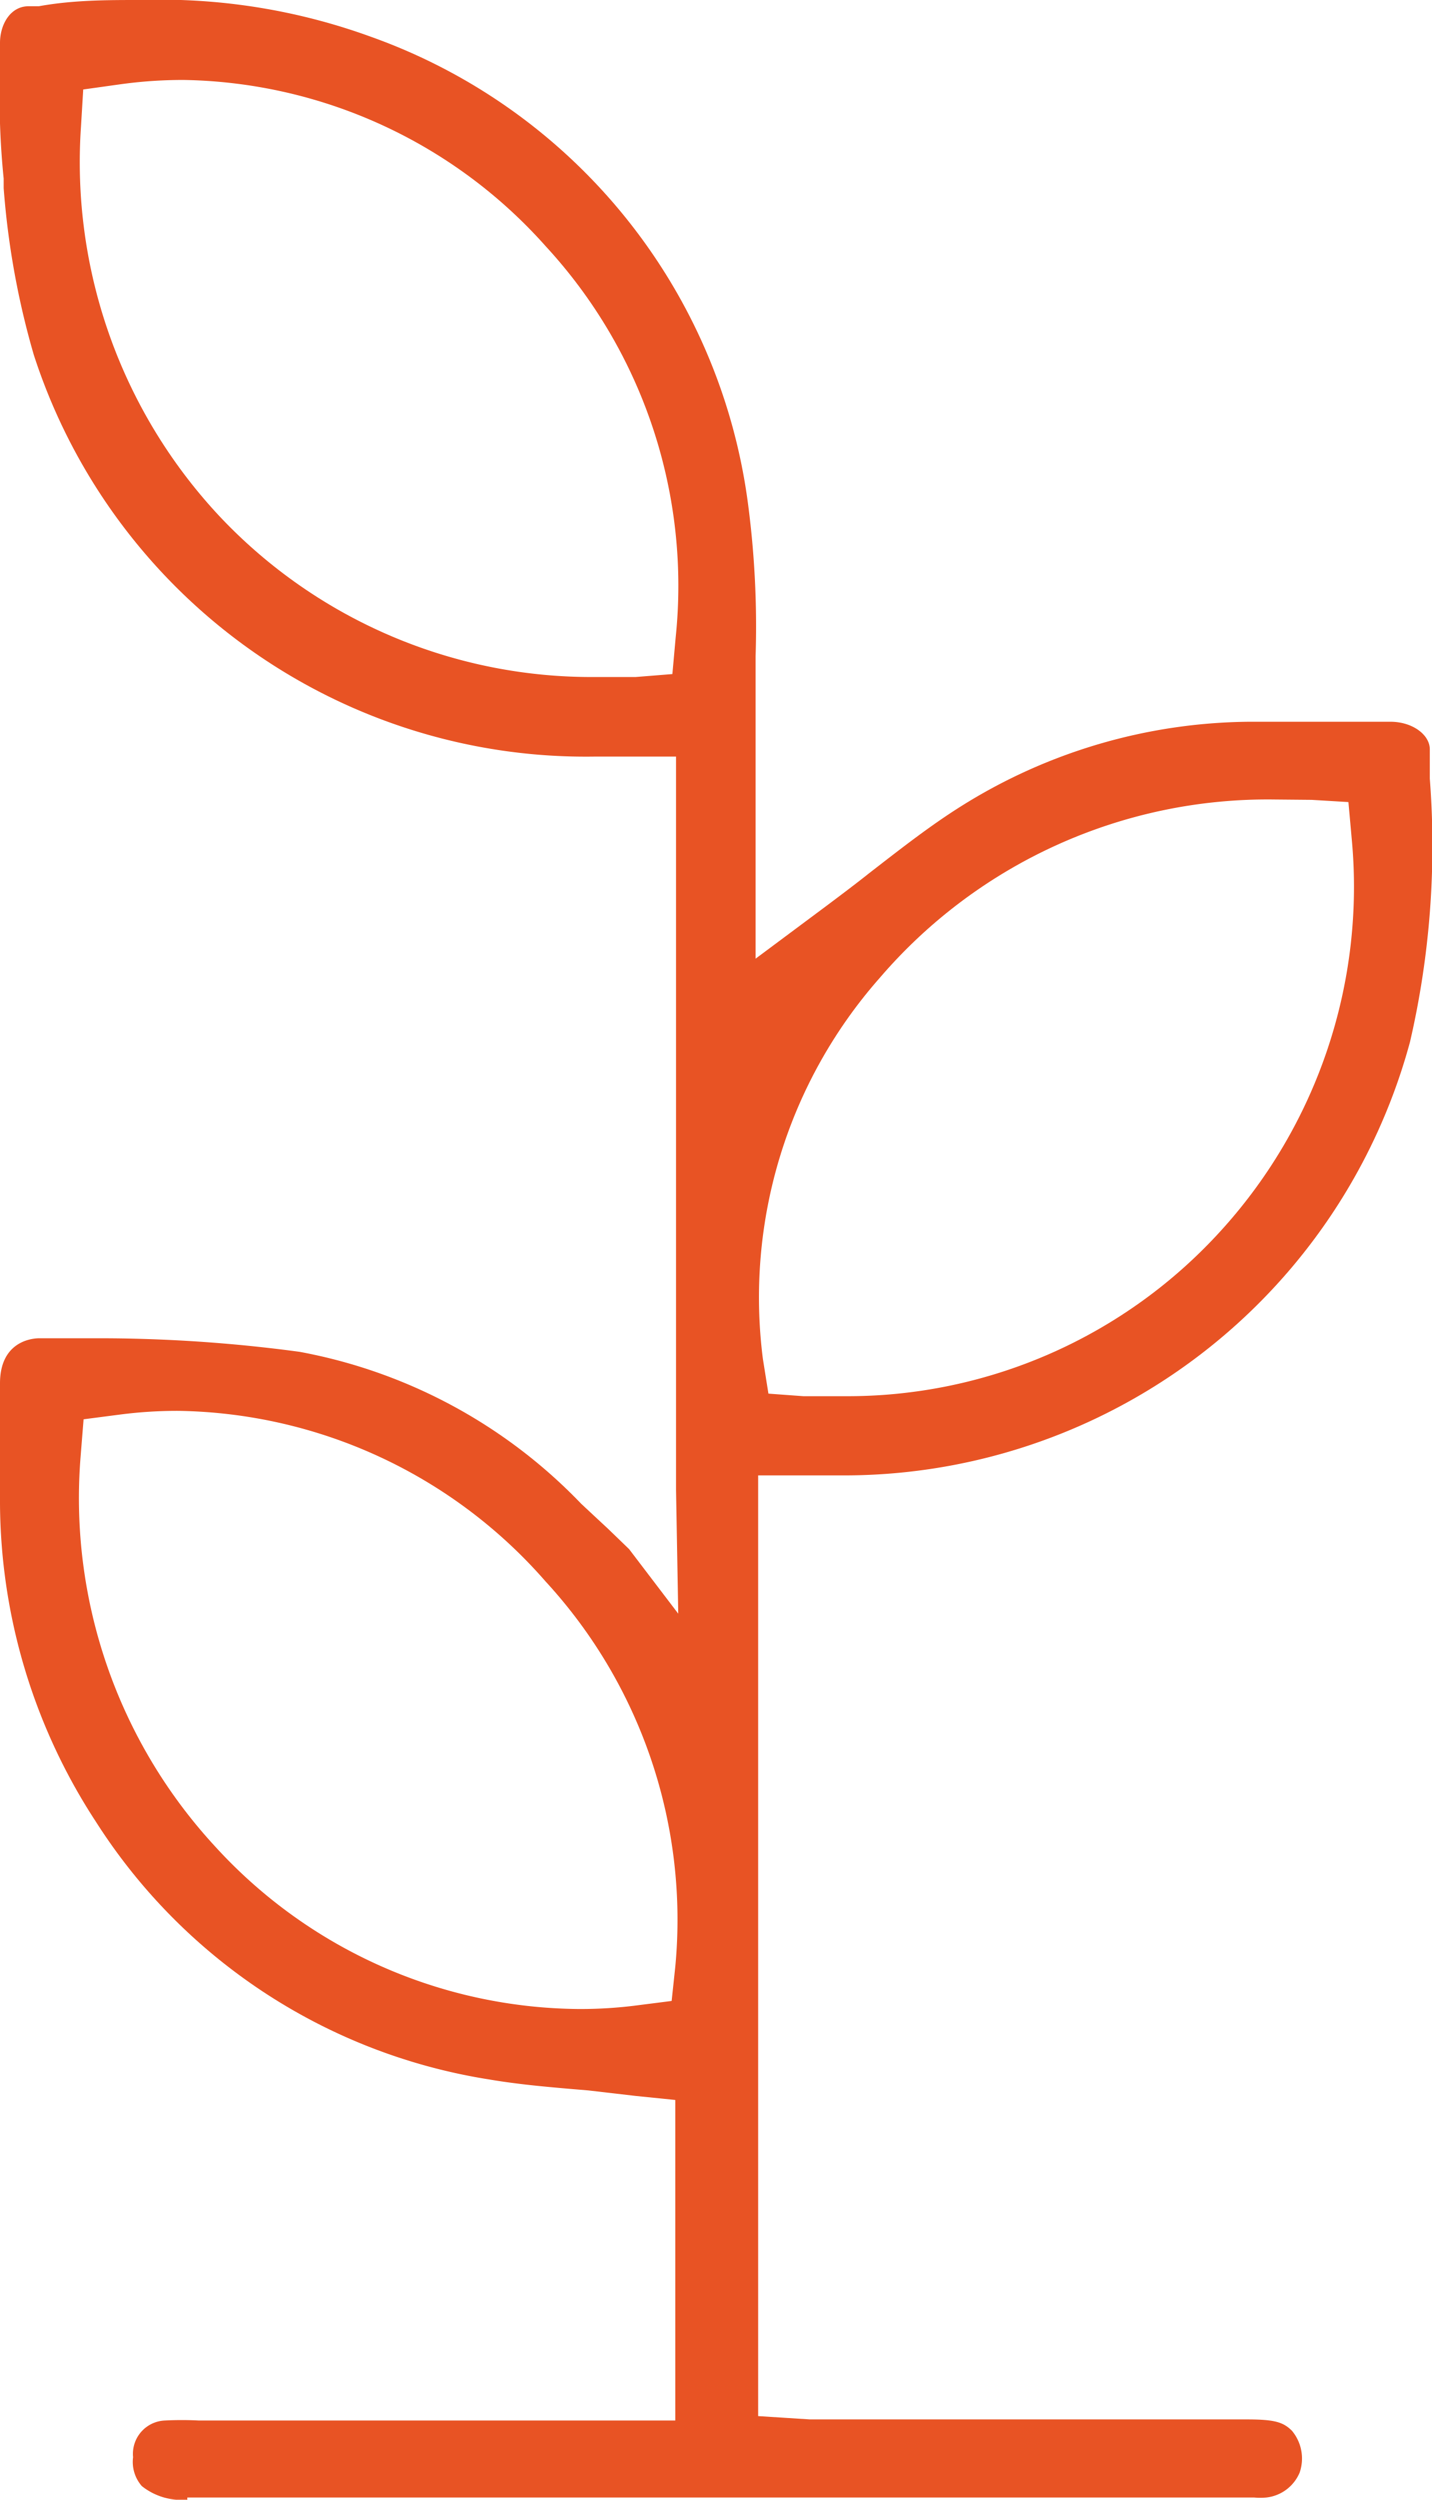 <svg xmlns="http://www.w3.org/2000/svg" viewBox="0 0 39.06 68.16"><defs><style>.cls-1{fill:#e85324;}</style></defs><title>icon-9</title><g id="Слой_2" data-name="Слой 2"><g id="Layer_1" data-name="Layer 1"><path class="cls-1" d="M5.11,68.16a1.75,1.75,0,0,1-1.24-.37A1,1,0,0,1,3.63,67a.91.91,0,0,1,.87-1,8.93,8.93,0,0,1,.92,0h13V57.26l-1.08-.11L16.05,57c-.94-.08-1.83-.15-2.71-.3A15.6,15.6,0,0,1,2.62,49.68,16,16,0,0,1,0,41c0-1.1,0-2.19,0-3.28s.79-1.23,1.08-1.23l1.53,0a41,41,0,0,1,5.56.37A14.22,14.22,0,0,1,15.85,41l.45.42.28.26.58.56L18.5,44l-.06-3.37v-20H16.23A15.83,15.83,0,0,1,.92,9.67,22.22,22.22,0,0,1,.1,5.13l0-.26A21.7,21.7,0,0,1,0,2l0-.83c0-.5.28-1,.78-1h.28C2,0,2.93,0,3.83,0a16.78,16.78,0,0,1,6.28,1A15.68,15.68,0,0,1,20.39,13.64a25.51,25.51,0,0,1,.22,4.25q0,.9,0,1.8c0,.94,0,1.88,0,2.81v3.64l1.92-1.43c.4-.3.8-.6,1.19-.91.84-.65,1.63-1.27,2.47-1.8a15,15,0,0,1,7.87-2.32c.73,0,1.46,0,2.19,0h1.68c.58,0,1.06.34,1.07.74l0,.81a23.73,23.73,0,0,1-.54,7.18A16,16,0,0,1,23.07,40.23H20.68V65.88l1.41.09c.25,0,.49,0,.74,0H34c.76,0,1,.07,1.24.31a1.18,1.18,0,0,1,.21,1.14,1.12,1.12,0,0,1-.91.68,1.83,1.83,0,0,1-.33,0H5.11ZM4.87,38.47a12.12,12.12,0,0,0-1.59.1l-1,.13-.08,1A14,14,0,0,0,5.87,50.35a13.58,13.58,0,0,0,9.92,4.43h0a12,12,0,0,0,1.59-.1l.94-.12.1-.94a13.62,13.62,0,0,0-3.54-10.5A13.56,13.56,0,0,0,4.87,38.47ZM34.76,21.8A13.94,13.94,0,0,0,24,26.66a13.17,13.17,0,0,0-3.19,10.4l.15.94.95.07c.37,0,.73,0,1.09,0h0a13.76,13.76,0,0,0,10.3-4.51,13.93,13.93,0,0,0,3.57-10.69l-.09-1-1-.06ZM5,2.18a12.47,12.47,0,0,0-1.73.12l-1,.14-.06,1A14.13,14.13,0,0,0,6,14.09a13.94,13.94,0,0,0,10.26,4.37c.36,0,.71,0,1.08,0l1-.08.09-1A13.65,13.65,0,0,0,14.89,6.72,13.51,13.51,0,0,0,5,2.18Z"/></g></g></svg>